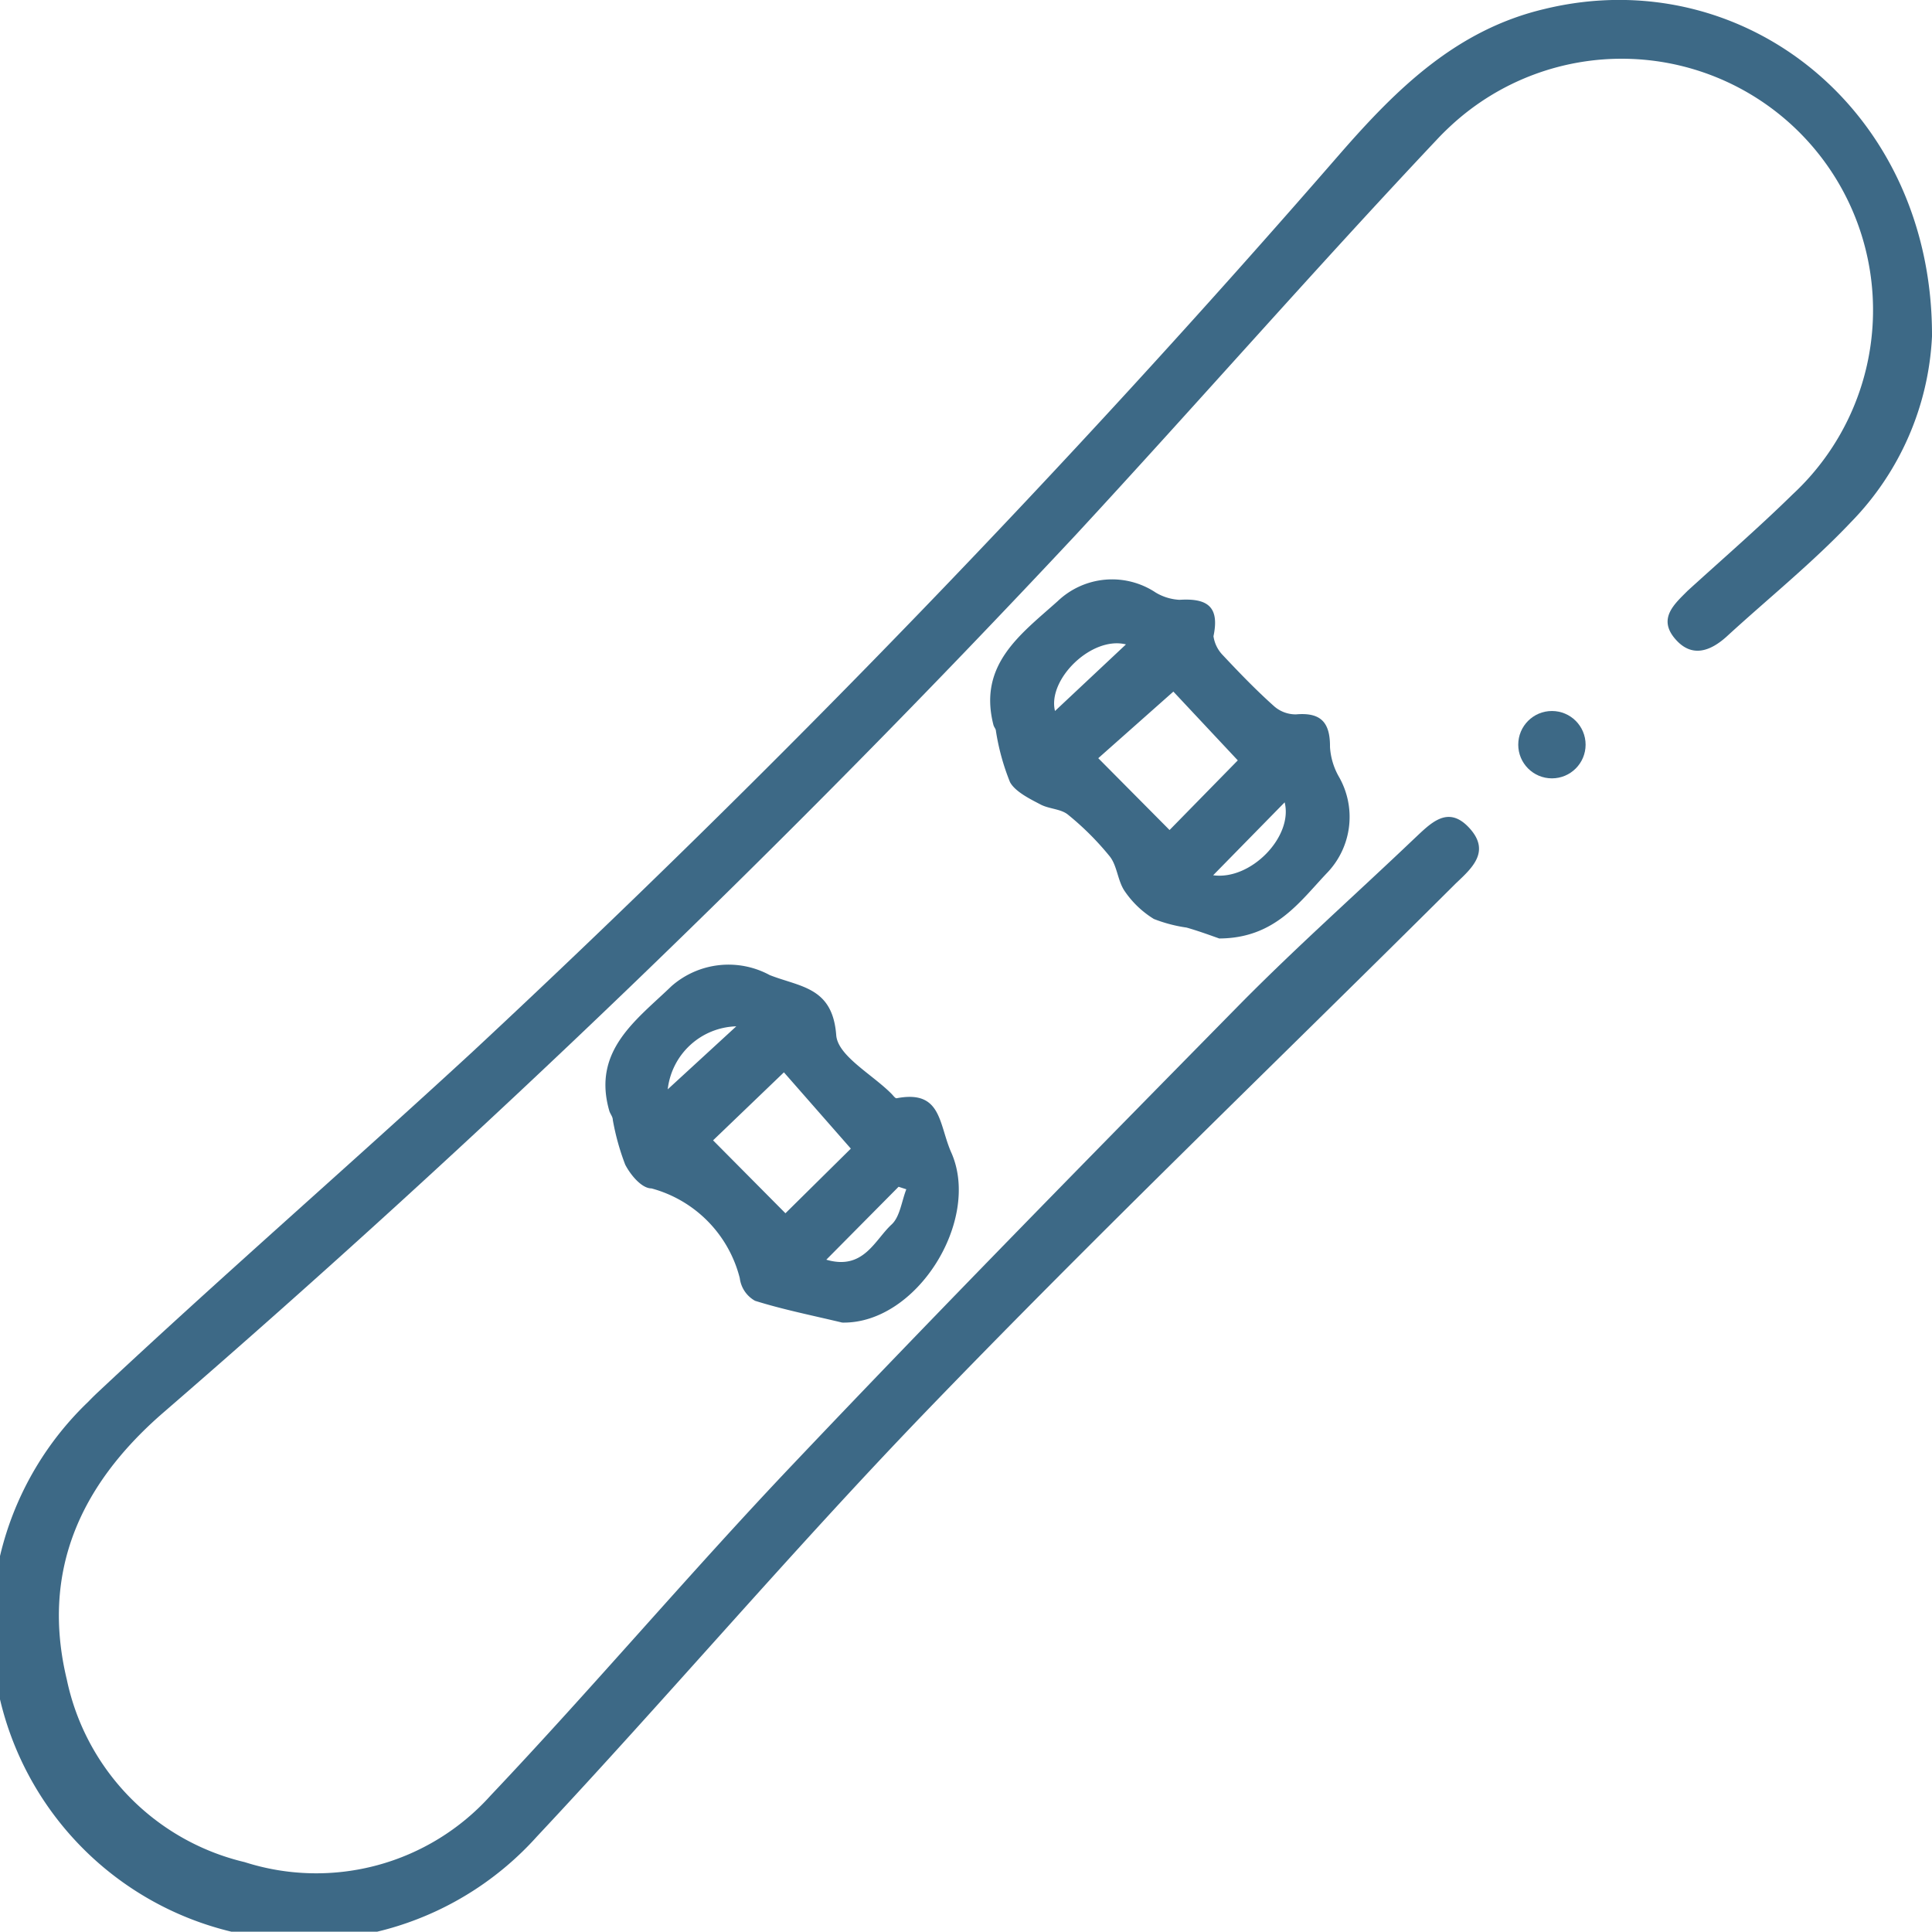 <?xml version="1.0" encoding="UTF-8"?> <svg xmlns="http://www.w3.org/2000/svg" id="Calque_1" data-name="Calque 1" viewBox="0 0 177.25 177.22"><defs><style>.cls-1{fill:#3d6986;}</style></defs><title>snowboard-bleu</title><path class="cls-1" d="M388.15,363.13a26.17,26.17,0,0,1-7.45,17.05c-3.55,3.75-7.6,7-11.4,10.49-1.49,1.34-3.22,2-4.76.15s0-3.16,1.19-4.36c3.22-2.93,6.53-5.8,9.63-8.84A23.05,23.05,0,1,0,344,343.8c-.43.4-.85.81-1.25,1.24-11.25,11.93-22.06,24.3-33.19,36.33A1099.18,1099.18,0,0,1,225.72,462c-7.47,6.54-11.07,14.47-8.69,24.35a21.81,21.81,0,0,0,16.32,16.75A21.5,21.5,0,0,0,255.9,497c9.47-10,18.37-20.54,27.87-30.53,13.45-14.18,27.16-28.12,40.86-42.05,5.2-5.27,10.69-10.14,16-15.2,1.52-1.42,3.09-3.15,5.07-1s.25,3.68-1.22,5.07c-16.29,16.22-32.94,32.18-48.85,48.7-12.18,12.66-23.51,26-35.47,38.76A28.68,28.68,0,1,1,219,460.86c.29-.3.58-.59.88-.87,11.3-10.59,23-20.75,34.41-31.27a1083.87,1083.87,0,0,0,79.58-82.39c5.19-5.95,10.67-11.35,18.75-13.25C370.8,328.67,388.23,342.38,388.15,363.13Z" transform="translate(-210.9 -332.26)"></path><path class="cls-1" d="M288.17,453.6c-2.71-.65-5.42-1.19-8-2a2.77,2.77,0,0,1-1.4-2.08,11.42,11.42,0,0,0-8.1-8.23c-.91,0-1.93-1.25-2.41-2.18a22.35,22.35,0,0,1-1.14-4.11c0-.3-.25-.55-.33-.86-1.57-5.52,2.53-8.33,5.73-11.42a7.93,7.93,0,0,1,9-1c2.83,1.11,5.77,1.09,6.1,5.52.15,1.9,3.32,3.6,5.07,5.37.15.15.33.41.46.41,4.2-.81,3.85,2.4,5.06,5.06C300.87,444.26,295,453.73,288.17,453.6Zm-11.85-16.72,6.64,6.69,6-5.93-6.14-7Zm10.39,10.95c3.42,1,4.43-1.8,6-3.24.76-.71.91-2.13,1.34-3.22l-.71-.23ZM272.16,432.2l6.29-5.78a6.52,6.52,0,0,0-6.29,5.78Z" transform="translate(-210.9 -332.26)"></path><path class="cls-1" d="M322.76,418.36c-.58-.2-1.8-.66-3-1a13.46,13.46,0,0,1-3-.79,8.8,8.8,0,0,1-2.66-2.53c-.66-.94-.69-2.31-1.37-3.19a26,26,0,0,0-3.85-3.85c-.66-.54-1.72-.51-2.53-.94s-2.31-1.14-2.79-2.05a21.18,21.18,0,0,1-1.29-4.69c0-.18-.18-.35-.23-.56-1.42-5.55,2.53-8.33,5.9-11.35a7.23,7.23,0,0,1,9-.78,4.74,4.74,0,0,0,2.17.66c2.54-.16,3.7.6,3.12,3.34a3.12,3.12,0,0,0,.84,1.72c1.52,1.62,3.06,3.22,4.73,4.71a3,3,0,0,0,2,.74c2.28-.2,3.14.73,3.12,3a6.28,6.28,0,0,0,.81,2.71,7.41,7.41,0,0,1-1,8.75C330.18,414.92,327.93,418.34,322.76,418.36Zm1.7-16.34-5.91-6.31-6.89,6.11,6.54,6.59Zm-2.26,10.54c3.47.48,7.35-3.55,6.56-6.69Zm-8-21.18c-3.16-.79-7.22,3.22-6.51,6.11Z" transform="translate(-210.9 -332.26)"></path><circle class="cls-1" cx="142.38" cy="68.32" r="3.09"></circle></svg> 
